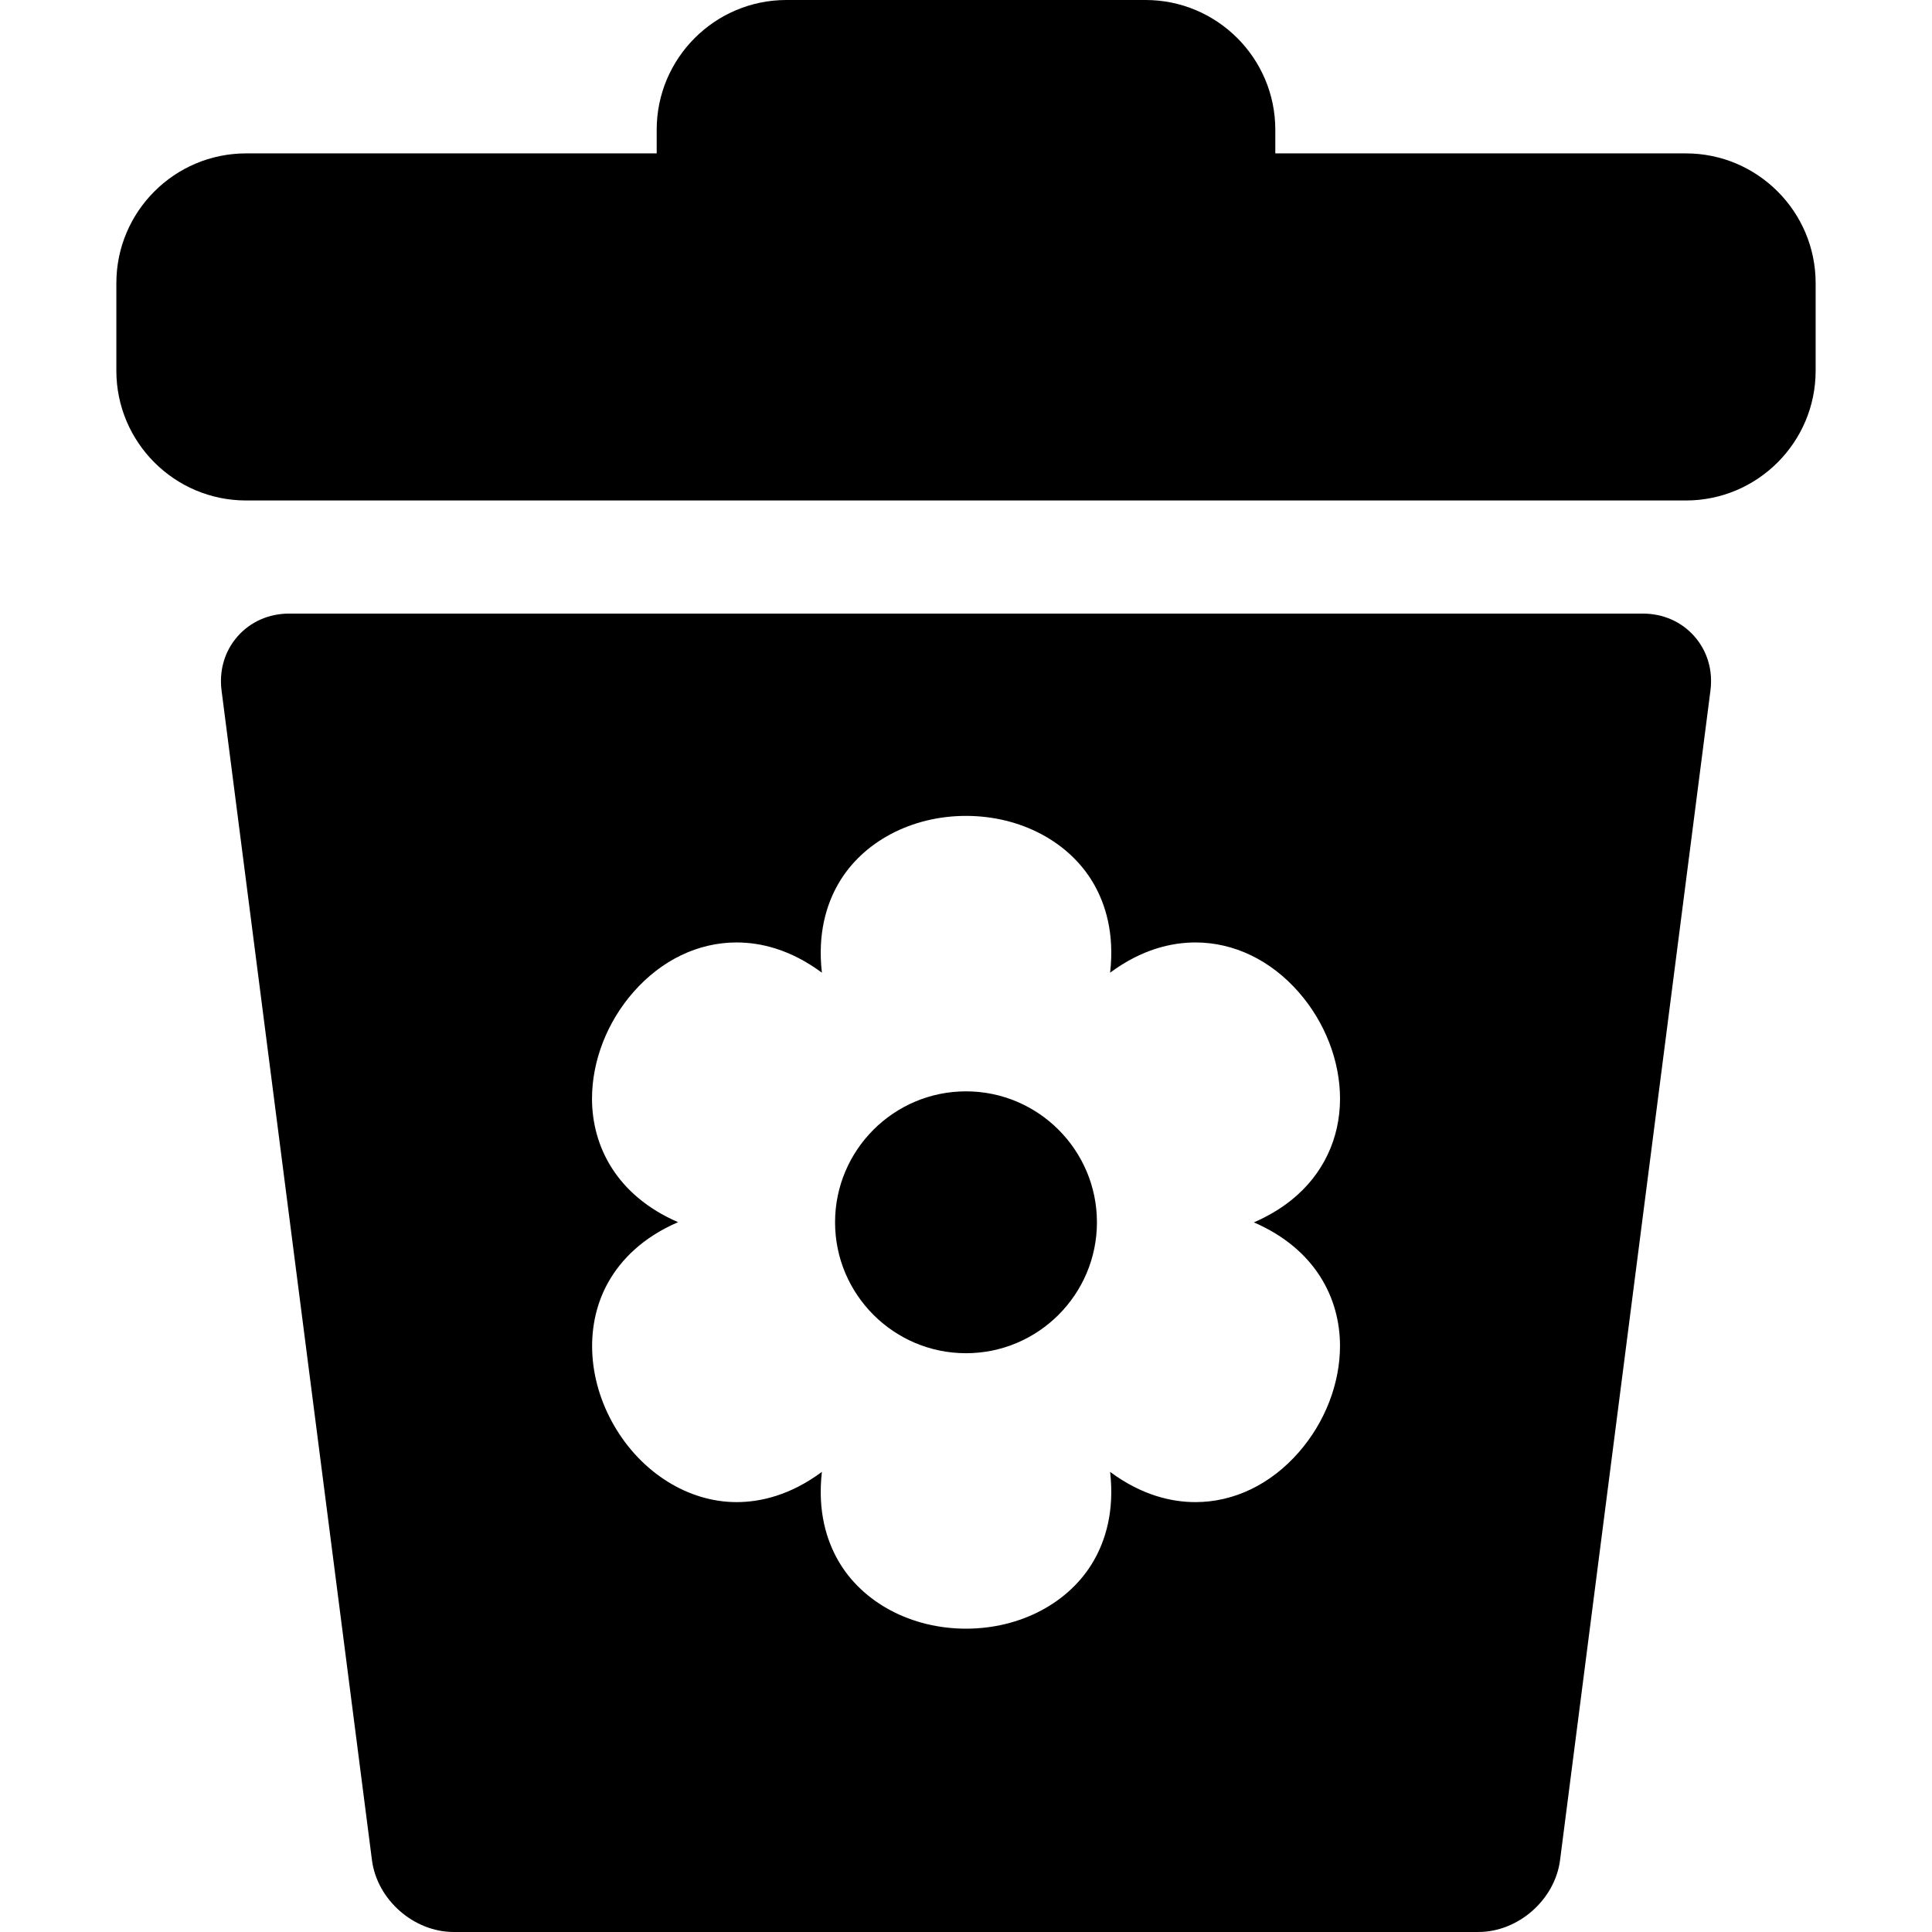 <?xml version="1.0" encoding="iso-8859-1"?>
<!-- Uploaded to: SVG Repo, www.svgrepo.com, Generator: SVG Repo Mixer Tools -->
<svg fill="#000000" height="800px" width="800px" version="1.1" id="Capa_1" xmlns="http://www.w3.org/2000/svg" xmlns:xlink="http://www.w3.org/1999/xlink" 
	 viewBox="0 0 611.999 611.999" xml:space="preserve">
<g>
	<g>
		<path d="M278.419,339.412L278.419,339.412L278.419,339.412z"/>
		<path d="M520.343,194.363H91.657c-6.478,0-12.301,2.566-16.398,7.223c-4.097,4.656-5.9,10.76-5.072,17.184l47.635,370.448
			c1.616,12.561,13.234,22.78,25.897,22.78h324.563c12.663,0,24.281-10.219,25.897-22.78l47.635-370.448
			c0.826-6.424-0.975-12.527-5.072-17.184C532.644,196.929,526.821,194.363,520.343,194.363z M424.473,426.335
			c0,11.936-4.76,24.221-13.063,33.706c-8.907,10.177-20.53,15.781-32.729,15.783c-0.001,0-0.004,0-0.005,0
			c-7.459,0-16.94-2.098-27.026-9.574c1.432,12.475-1.493,21.736-5.223,28.197c-7.646,13.243-23.136,21.469-40.426,21.469
			s-32.782-8.226-40.426-21.469c-3.73-6.461-6.655-15.723-5.223-28.199c-10.087,7.478-19.57,9.576-27.03,9.577
			c-0.001,0-0.005,0-0.006,0c-15.289,0.001-30.155-9.297-38.8-24.268c-8.648-14.973-9.27-32.505-1.624-45.75
			c3.74-6.478,10.321-13.663,21.898-18.662c-19.576-8.498-27.26-24.16-27.26-39.12c0-11.936,4.761-24.221,13.064-33.705
			c8.907-10.177,20.53-15.779,32.729-15.779c7.461,0,16.943,2.097,27.03,9.576c-1.432-12.475,1.493-21.737,5.223-28.198
			c7.646-13.243,23.136-21.469,40.426-21.469s32.782,8.226,40.426,21.469c3.73,6.461,6.655,15.721,5.223,28.198
			c10.087-7.478,19.571-9.576,27.03-9.576c12.201,0,23.825,5.603,32.733,15.778c8.303,9.486,13.065,21.772,13.065,33.706
			c0,12.686-5.42,24.051-15.259,32.001c-3.511,2.839-7.527,5.233-12.033,7.184C416.78,395.703,424.472,411.367,424.473,426.335z"/>
		<path d="M534.05,48.591H403.979V41.09c0-22.657-18.434-41.09-41.09-41.09H249.11c-22.656,0-41.09,18.432-41.09,41.09v7.501H77.948
			c-22.656,0-41.09,18.432-41.09,41.09v27.765c0,22.657,18.432,41.09,41.09,41.09H534.05c22.656,0,41.09-18.432,41.09-41.09V89.682
			C575.14,67.025,556.708,48.591,534.05,48.591z"/>
		<path d="M305.999,345.705c-22.87,0-41.476,18.606-41.476,41.477c0,22.87,18.606,41.476,41.476,41.476
			c22.87,0,41.477-18.606,41.477-41.476C347.476,364.311,328.87,345.705,305.999,345.705z"/>
	</g>
</g>
</svg>